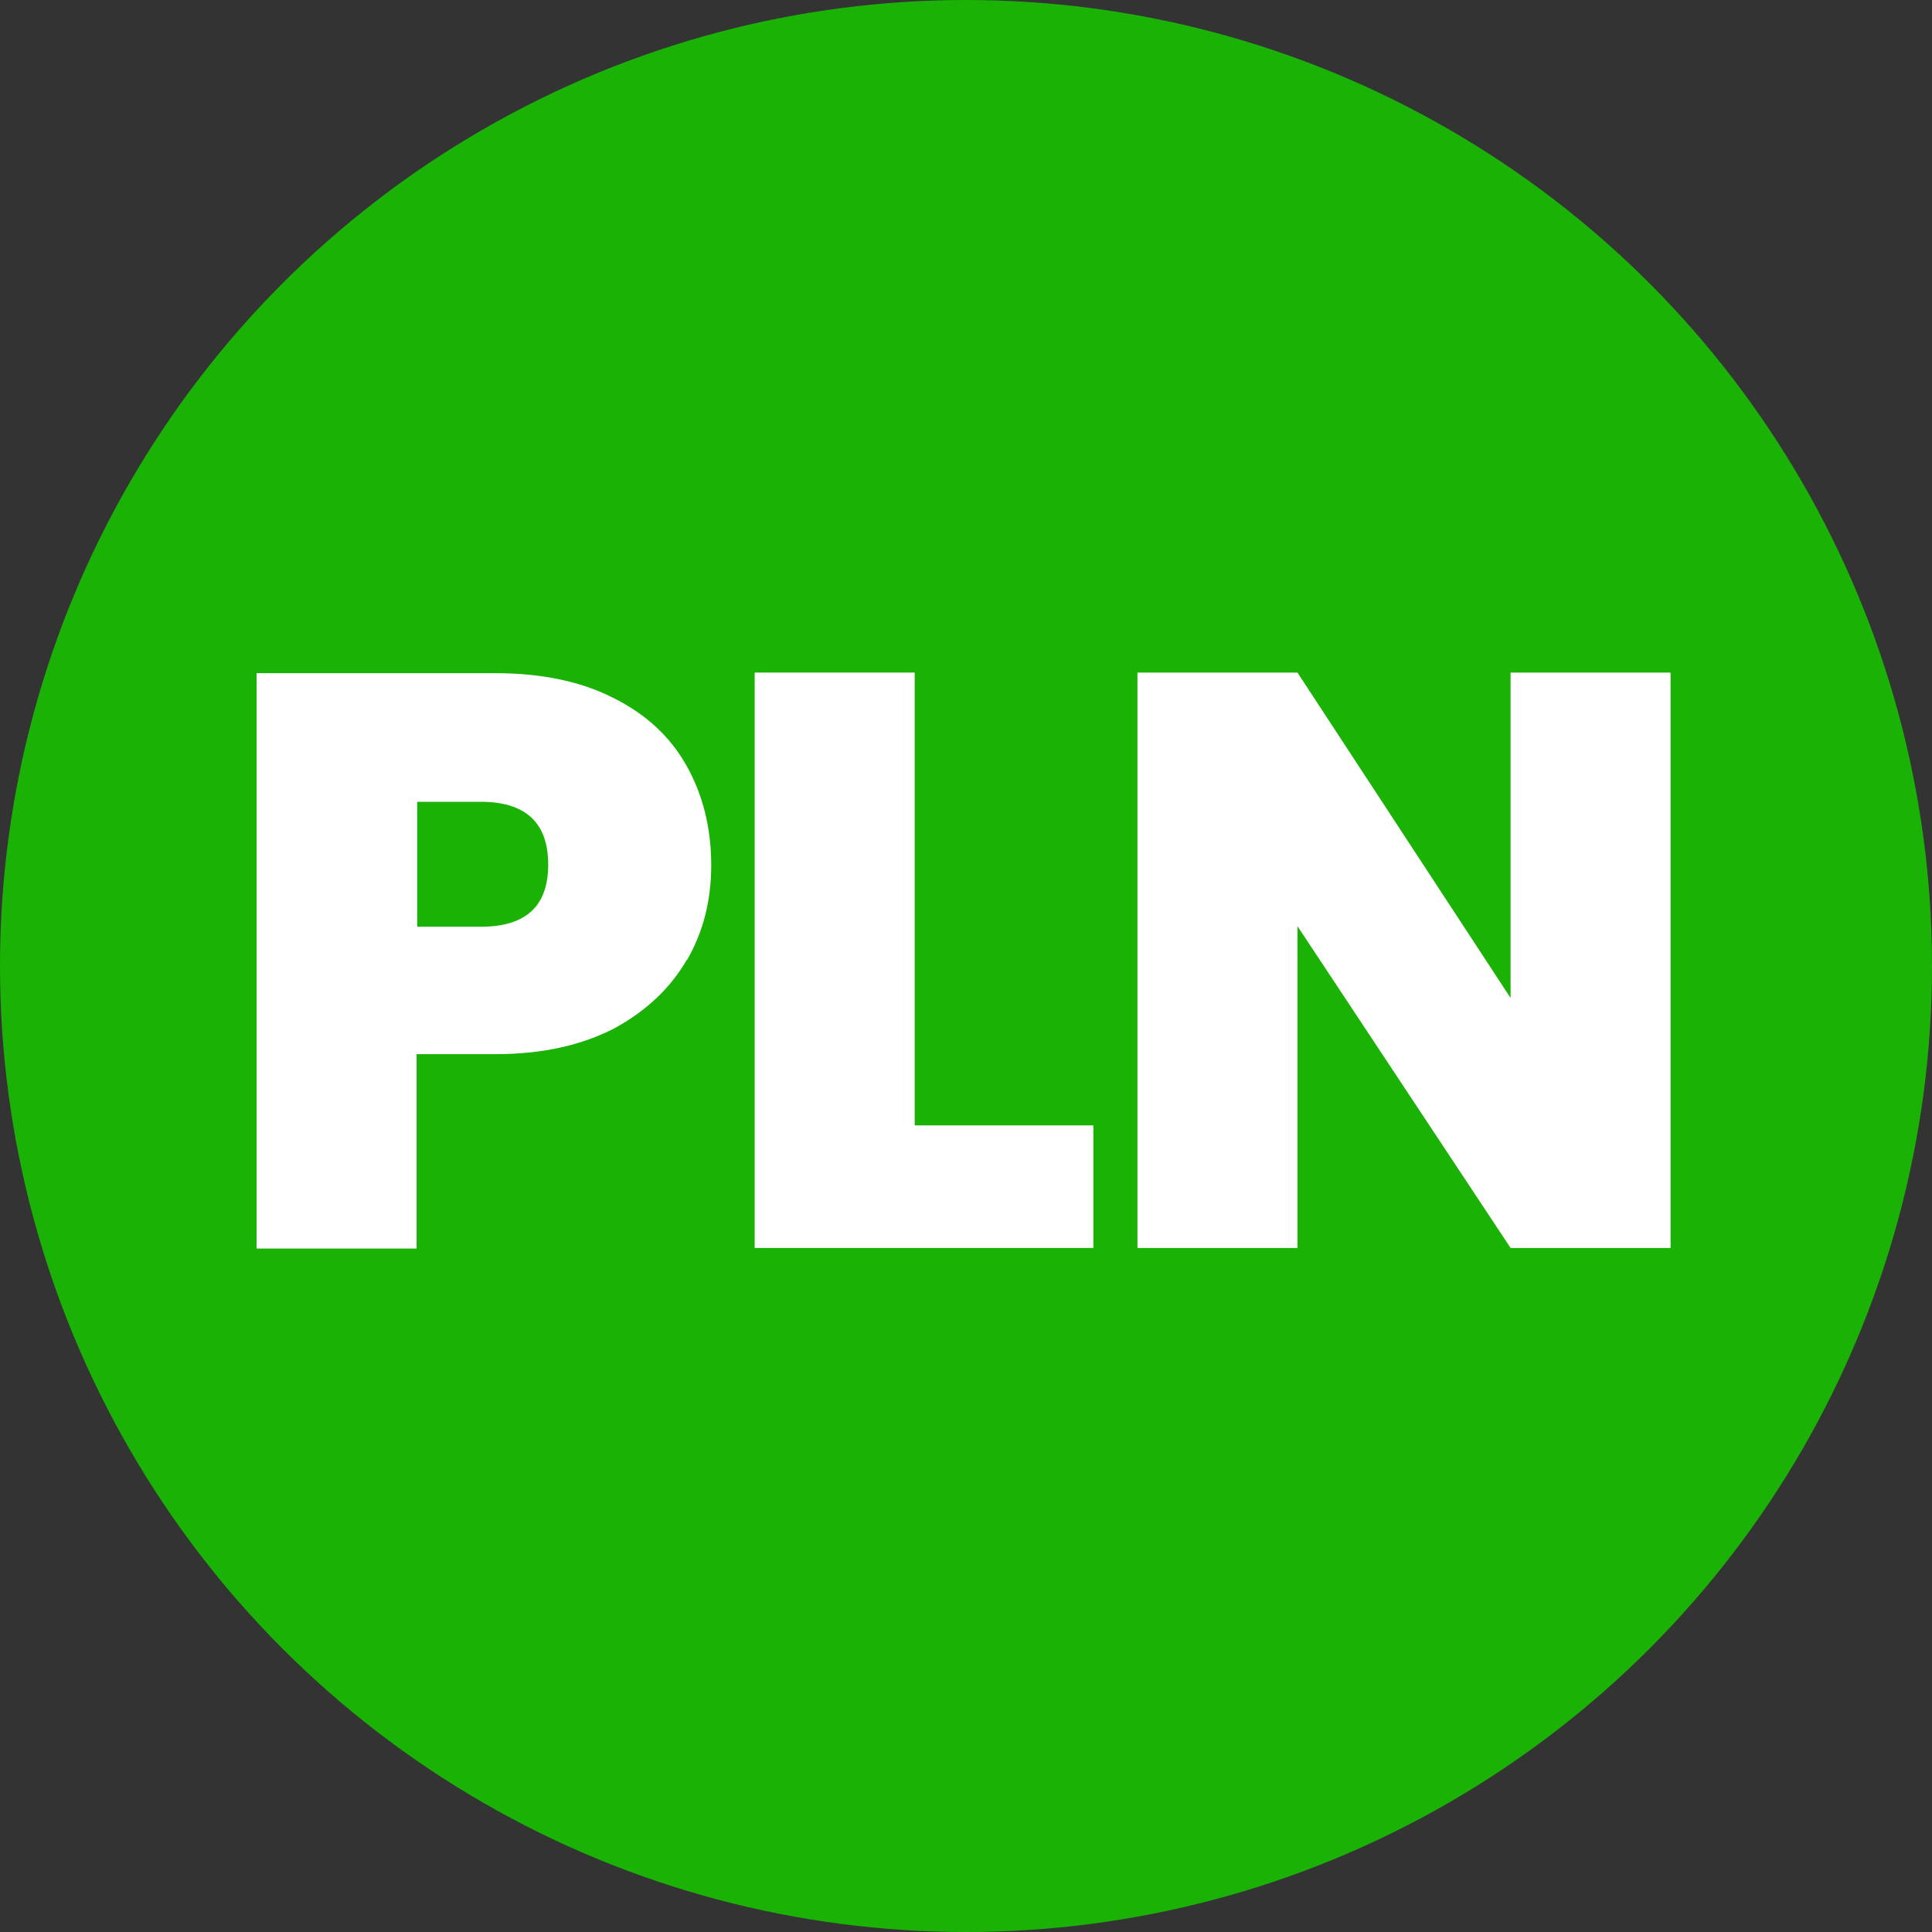 <?xml version="1.0" encoding="UTF-8"?>
<svg id="Layer_2" data-name="Layer 2" xmlns="http://www.w3.org/2000/svg" viewBox="0 0 32 32">
  <rect x="0" y="0" width="32" height="32" fill="#333333" stroke="none"/>
  <defs>
    <style>
      .cls-1 {
        fill: #fff;
      }

      .cls-2 {
        fill: #1bb206;
      }
    </style>
  </defs>
  <g id="Layer_1-2" data-name="Layer 1">
    <circle class="cls-2" cx="16" cy="16" r="16"/>
    <g>
      <path class="cls-1" d="m11.38,15.89c-.27.47-.67.85-1.2,1.14-.54.28-1.19.43-1.97.43h-1.31v3.22h-2.65v-9.53h3.96c.77,0,1.42.14,1.95.41.54.27.94.64,1.21,1.12.27.48.41,1.03.41,1.65,0,.58-.13,1.1-.4,1.57Zm-2.3-1.57c0-.69-.37-1.04-1.12-1.04h-1.05v2.07h1.05c.75,0,1.12-.34,1.12-1.03Z"/>
      <path class="cls-1" d="m15.15,18.64h2.96v2.03h-5.61v-9.53h2.65v7.5Z"/>
      <path class="cls-1" d="m27.67,20.67h-2.65l-3.53-5.33v5.33h-2.65v-9.53h2.65l3.53,5.39v-5.39h2.65v9.53Z"/>
    </g>
  </g>
</svg>